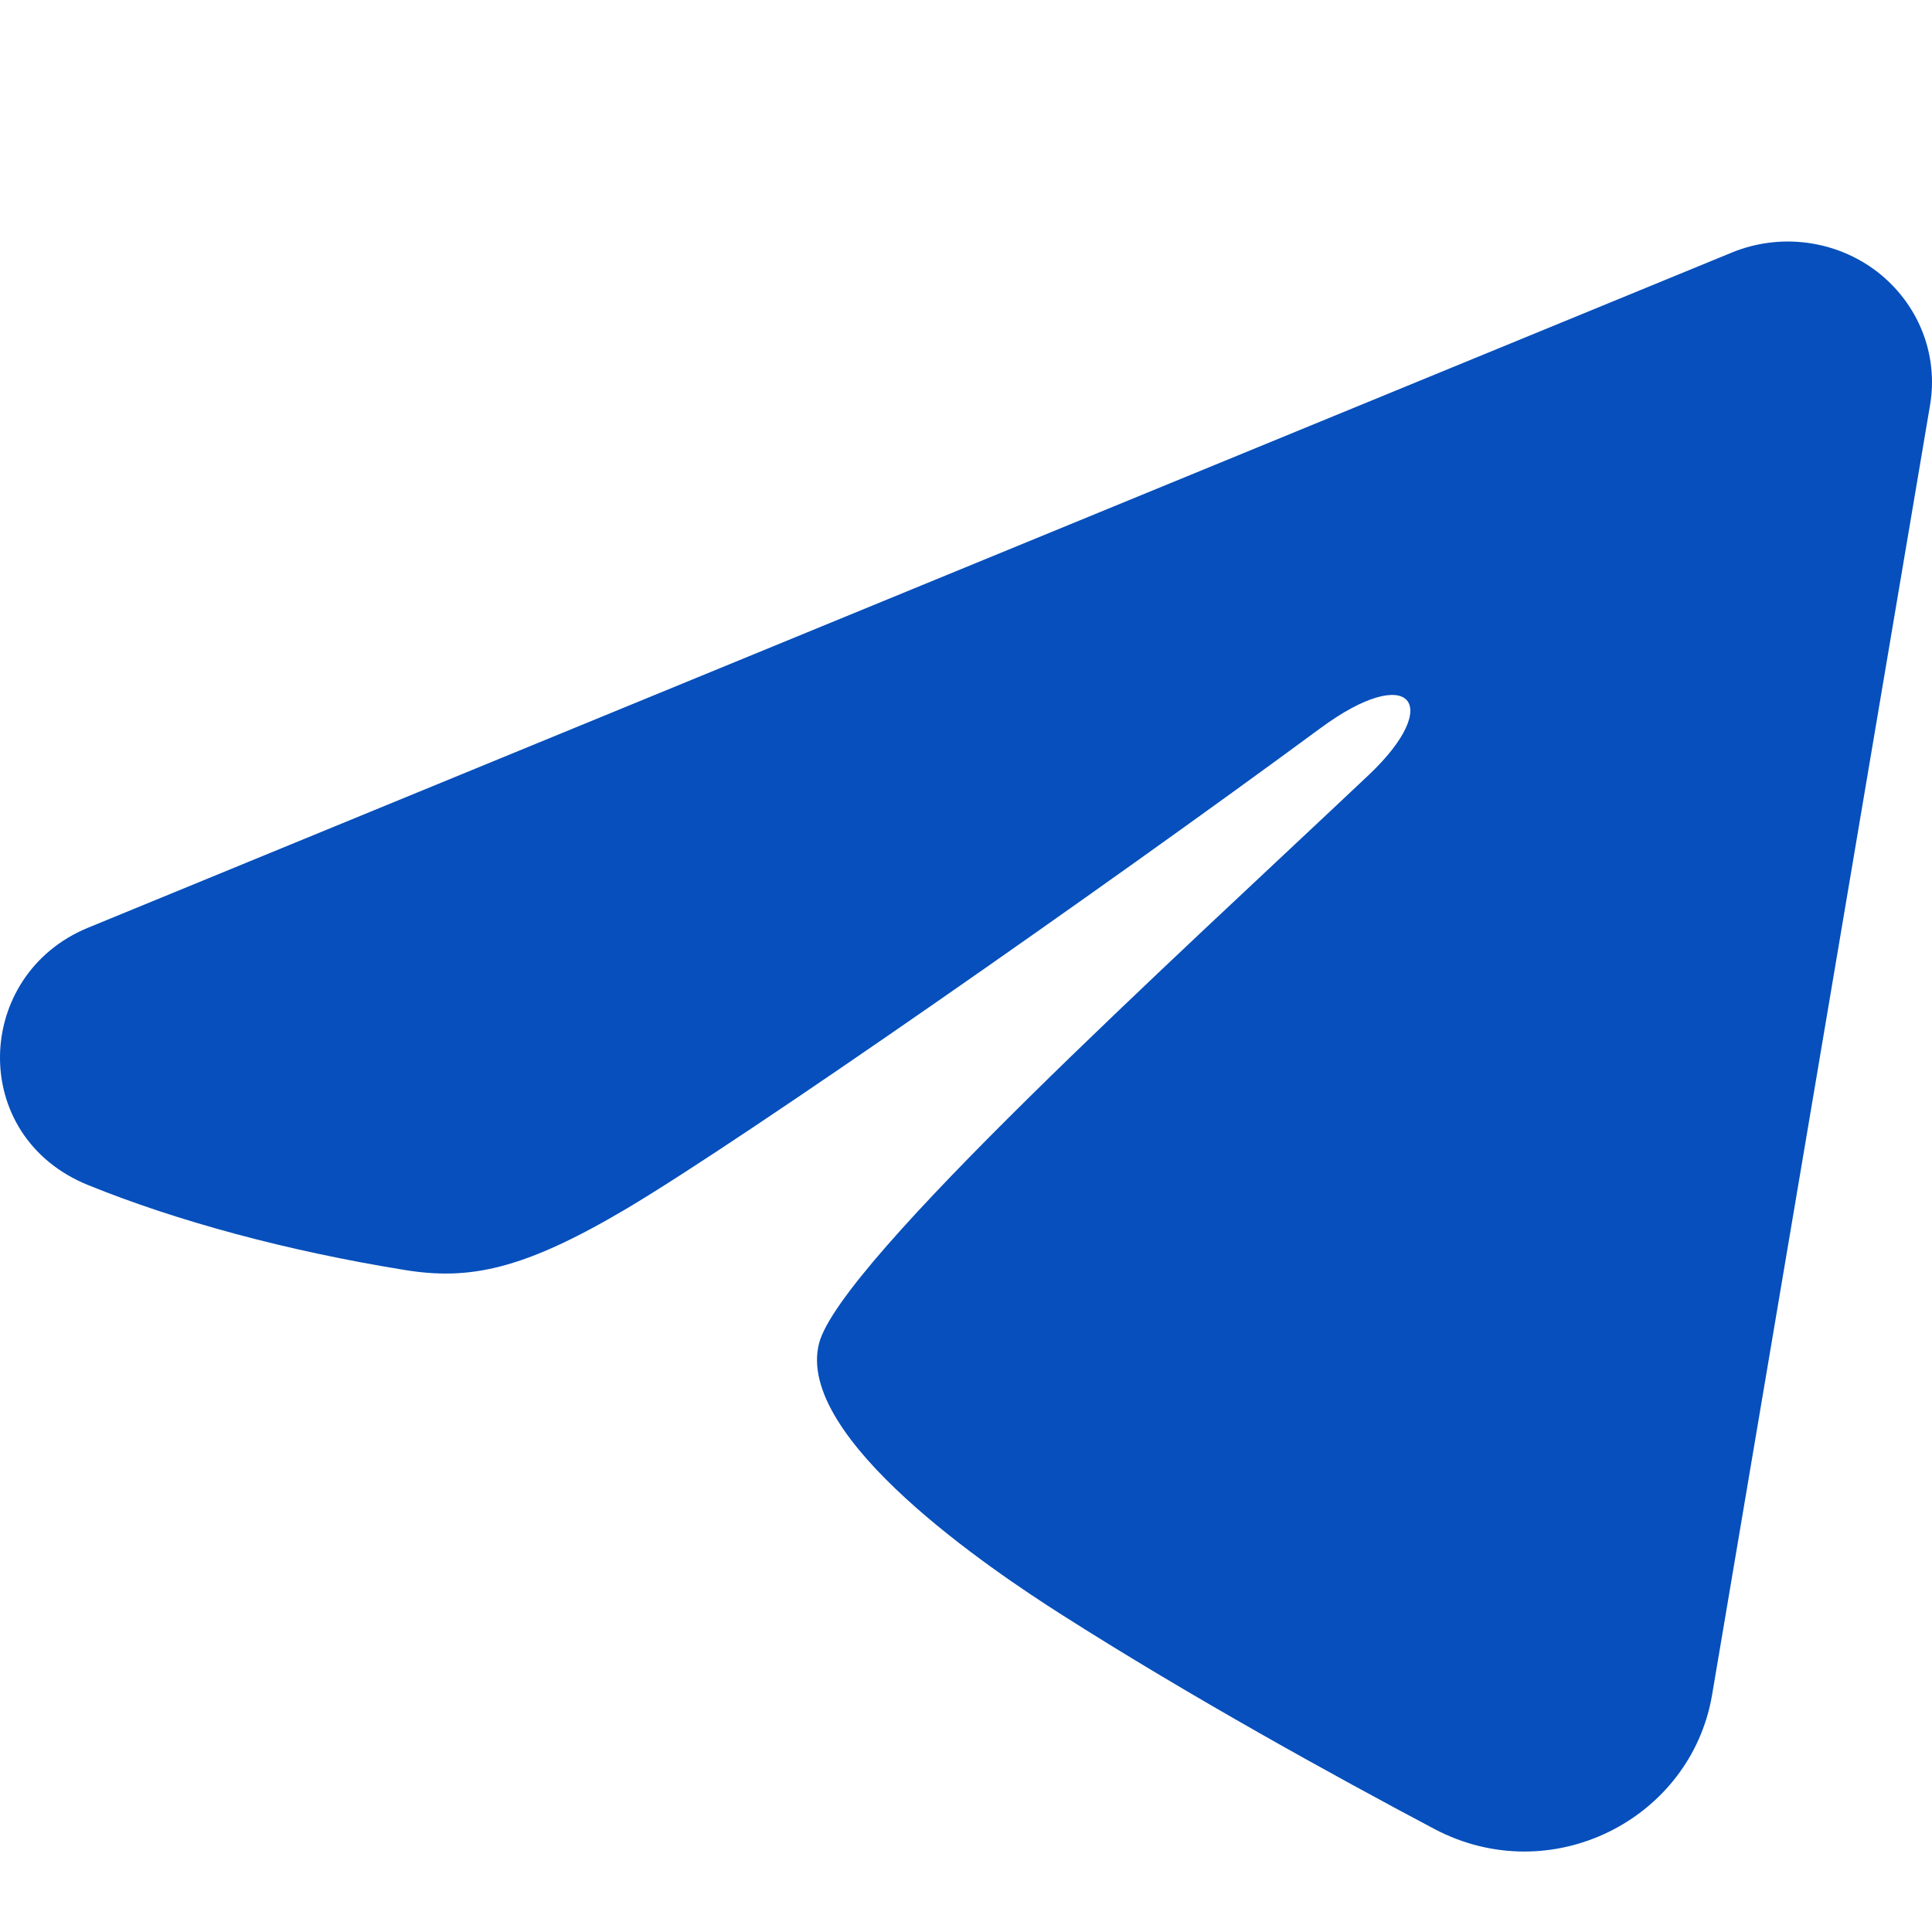 <svg width="24" height="24" viewBox="0 0 24 24" fill="none" xmlns="http://www.w3.org/2000/svg">
<g clip-path="url(#clip0_27482_312)">
<path fill-rule="evenodd" clip-rule="evenodd" d="M21.514 3.137C21.809 3.016 22.132 2.974 22.449 3.016C22.767 3.058 23.067 3.182 23.318 3.375C23.569 3.569 23.763 3.824 23.879 4.115C23.995 4.407 24.028 4.723 23.976 5.031L21.268 21.055C21.005 22.601 19.267 23.488 17.814 22.718C16.598 22.073 14.792 21.081 13.168 20.045C12.356 19.527 9.869 17.867 10.175 16.686C10.438 15.676 14.617 11.881 17.005 9.625C17.942 8.738 17.515 8.227 16.408 9.042C13.659 11.067 9.246 14.146 7.787 15.012C6.499 15.776 5.828 15.907 5.026 15.776C3.562 15.539 2.204 15.171 1.096 14.722C-0.401 14.117 -0.329 12.108 1.095 11.524L21.514 3.137Z" fill="#064FBC"/>
</g>
<defs>
<clipPath id="clip0_27482_312">
<rect width="24" height="24" fill="white"/>
</clipPath>
</defs>
</svg>
